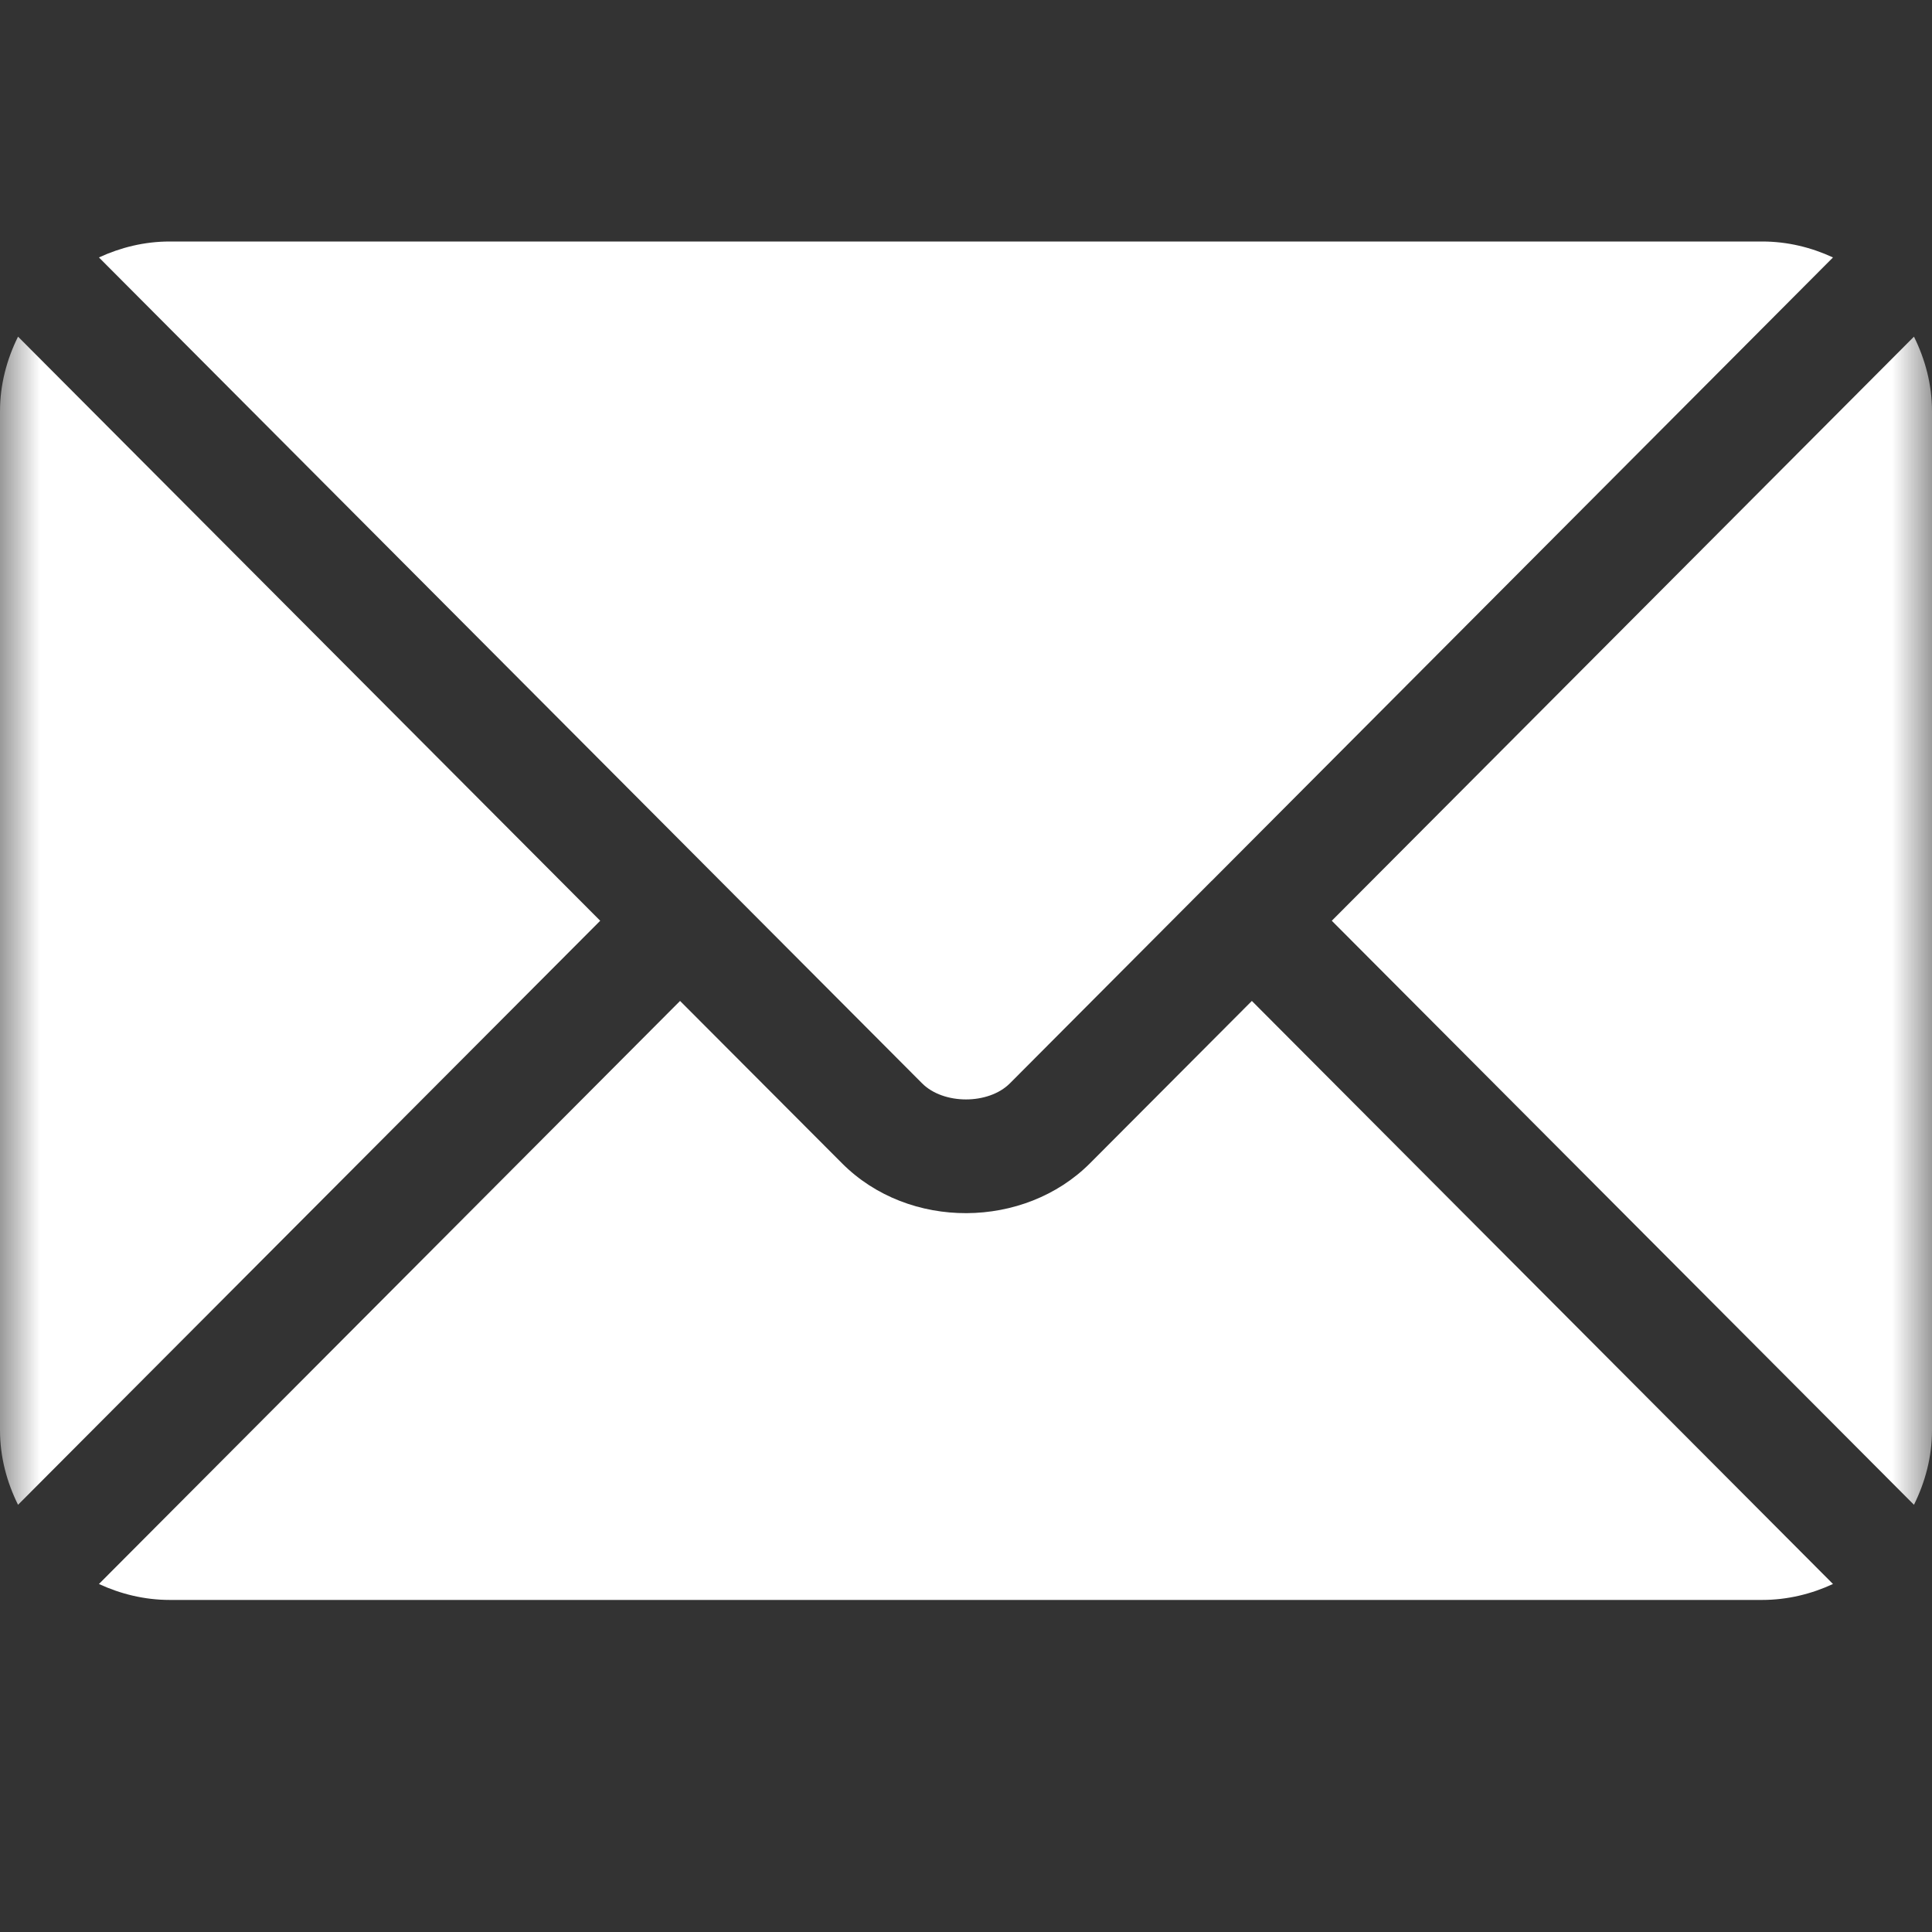 <svg xmlns="http://www.w3.org/2000/svg" width="24" height="24" viewBox="0 0 24 24" fill="none"><rect x="0" y="0" width="24" height="24" fill="#333333" stroke="none"/><mask id="mask0_135_6824" style="mask-type:alpha" maskUnits="userSpaceOnUse" x="0" y="0" width="24" height="24"><rect width="24" height="24" fill="#D9D9D9"></rect></mask><g mask="url(#mask0_135_6824)"><path d="M15.551 12.434L13.541 14.45C12.726 15.268 11.291 15.286 10.459 14.45L8.448 12.434L1.229 19.677C1.498 19.801 1.794 19.875 2.109 19.875H21.89C22.205 19.875 22.502 19.801 22.77 19.677L15.551 12.434Z" fill="white"></path><path d="M21.891 3H2.109C1.794 3 1.498 3.074 1.229 3.198L8.944 10.939C8.944 10.939 8.945 10.939 8.946 10.94C8.946 10.94 8.946 10.94 8.946 10.941L11.455 13.458C11.721 13.724 12.279 13.724 12.545 13.458L15.053 10.941C15.053 10.941 15.054 10.94 15.055 10.94C15.055 10.94 15.056 10.939 15.056 10.939L22.77 3.198C22.502 3.074 22.206 3 21.891 3ZM0.224 4.182C0.085 4.463 0 4.775 0 5.109V17.766C0 18.1 0.085 18.412 0.224 18.693L7.456 11.438L0.224 4.182ZM23.776 4.182L16.544 11.438L23.776 18.693C23.915 18.412 24 18.1 24 17.766V5.109C24 4.775 23.915 4.463 23.776 4.182Z" fill="white"></path></g></svg>